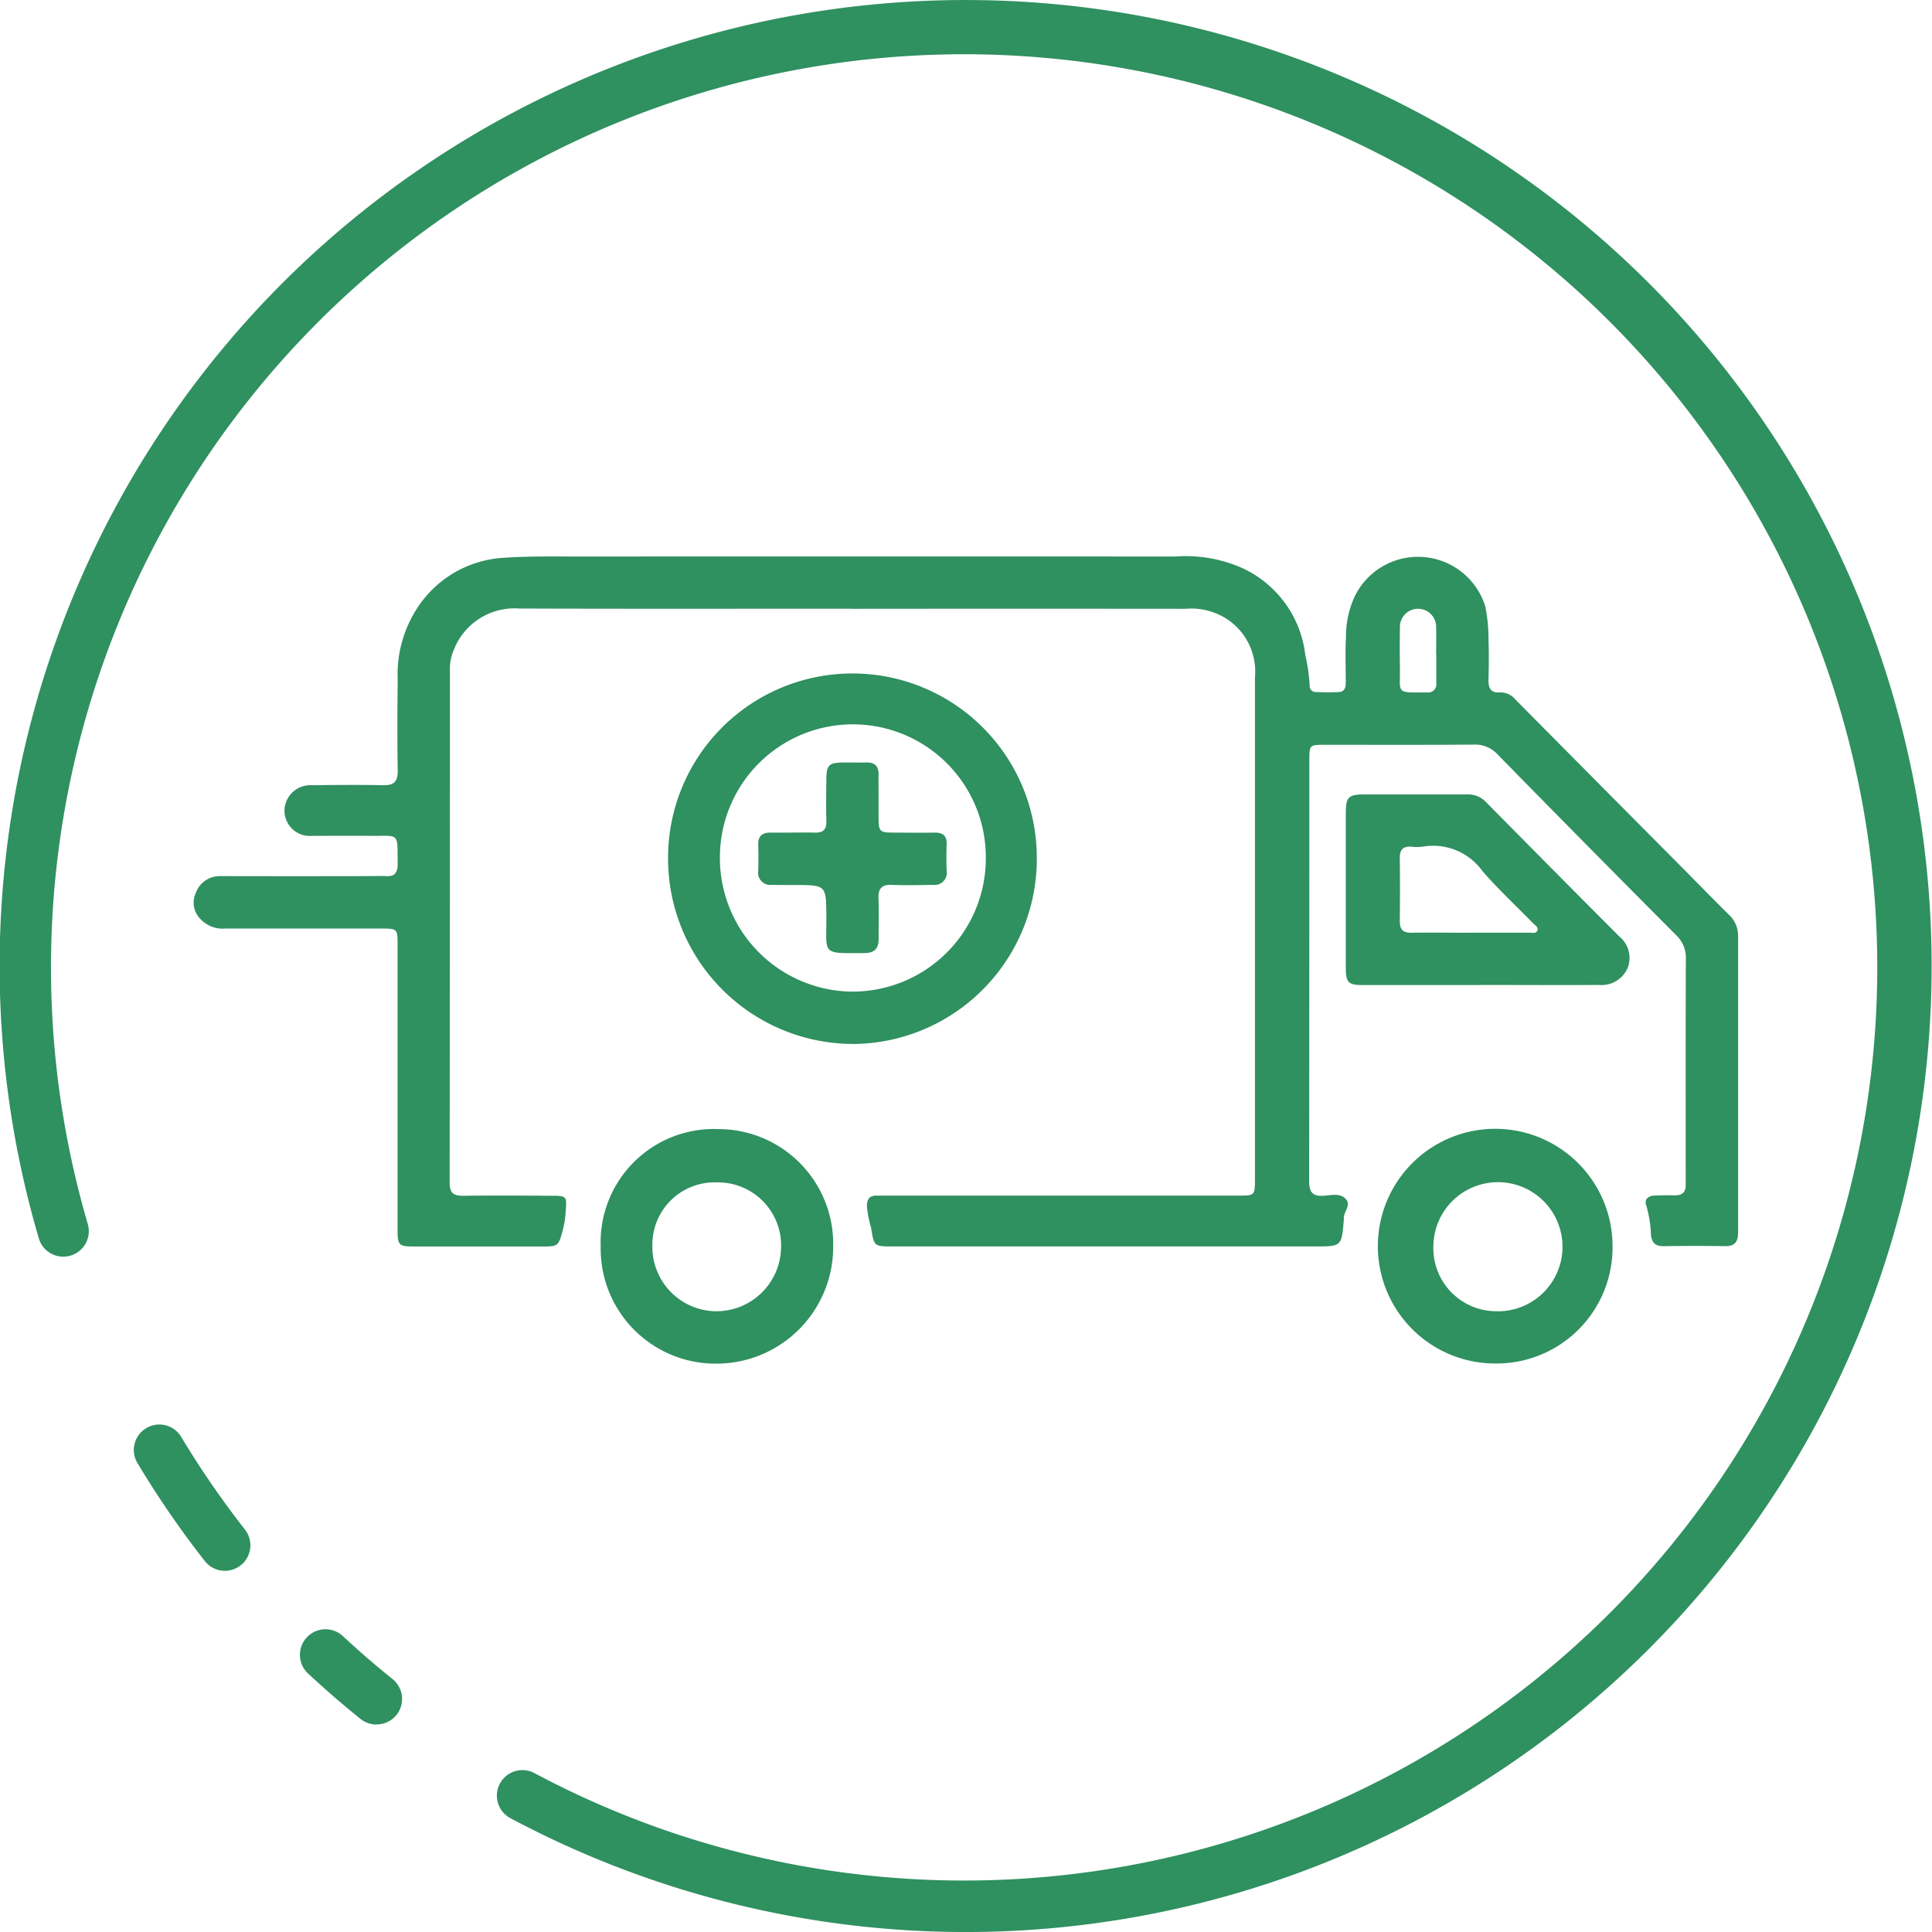 <svg xmlns="http://www.w3.org/2000/svg" xmlns:xlink="http://www.w3.org/1999/xlink" width="72" height="72" viewBox="0 0 72 72">
  <defs>
    <clipPath id="clip-path">
      <rect id="Rectangle_65894" data-name="Rectangle 65894" width="72" height="72" transform="translate(0 -0.021)" fill="none"/>
    </clipPath>
  </defs>
  <g id="Group_149566" data-name="Group 149566" transform="translate(0 0.021)">
    <g id="Group_149565" data-name="Group 149565" transform="translate(0 0)" clip-path="url(#clip-path)">
      <path id="Path_5421" data-name="Path 5421" d="M6.869,42.467a.947.947,0,0,1-.75-.366,35.653,35.653,0,0,1-2.494-3.624.95.95,0,1,1,1.627-.98A34.343,34.343,0,0,0,7.616,40.93a.95.95,0,0,1-.747,1.537" transform="translate(1.512 16.051)" fill="#2f9060"/>
      <path id="Path_5422" data-name="Path 5422" d="M10.65,45.894a.948.948,0,0,1-.595-.209c-.671-.54-1.327-1.109-1.954-1.691A.951.951,0,0,1,9.4,42.6c.592.552,1.214,1.089,1.849,1.6a.95.95,0,0,1-.6,1.691" transform="translate(3.38 18.353)" fill="#2f9060"/>
      <path id="Path_5423" data-name="Path 5423" d="M35.989,71.98a36.062,36.062,0,0,1-16.97-4.244.951.951,0,0,1,.9-1.677A34.03,34.03,0,1,0,3.275,45.606a.951.951,0,0,1-1.825.535A36,36,0,1,1,35.989,71.98" transform="translate(0 0)" fill="#2f9060"/>
      <path id="Path_5424" data-name="Path 5424" d="M51.34,18.106c0-.337.009-.674,0-1.011a.675.675,0,1,0-1.349.016c-.011.506-.009,1.011,0,1.517.01.945-.171.9,1,.893a.311.311,0,0,0,.354-.361c0-.353,0-.7,0-1.054M29.554,16.4c-4.127,0-8.252.009-12.379-.006a2.429,2.429,0,0,0-2.454,1.567,1.711,1.711,0,0,0-.135.7q0,9.57-.01,19.138c0,.377.148.484.5.48,1.1-.014,2.2-.007,3.294,0,.568,0,.576.019.532.563a3.707,3.707,0,0,1-.106.708c-.172.616-.166.619-.8.619H13.273c-.6,0-.638-.037-.638-.654q0-5.281,0-10.563c0-.631,0-.632-.634-.632-1.929,0-3.859,0-5.788,0a1.131,1.131,0,0,1-.914-.344.863.863,0,0,1-.185-.979.946.946,0,0,1,.912-.631q2.81.006,5.619,0c.183,0,.367-.011.549,0,.331.024.447-.126.444-.449-.01-1.217.083-1.039-1.032-1.051-.718-.006-1.436,0-2.154,0a.944.944,0,0,1-1.031-.937.962.962,0,0,1,1.023-.95c.887-.01,1.775-.019,2.66,0,.411.01.542-.151.536-.546-.017-1.127-.013-2.253,0-3.38a4.521,4.521,0,0,1,.6-2.465,4.118,4.118,0,0,1,3.282-2.08c1-.073,2-.05,3-.052q11.047-.006,22.1,0a5.2,5.2,0,0,1,2.468.419,4.083,4.083,0,0,1,2.375,3.259,6.78,6.78,0,0,1,.162,1.125.226.226,0,0,0,.235.248c.281.01.563.014.844,0,.254-.01.265-.208.265-.4,0-.549-.022-1.1.009-1.647a3.518,3.518,0,0,1,.34-1.548,2.624,2.624,0,0,1,4.852.407,6.185,6.185,0,0,1,.119,1.256c.019.492.013.986,0,1.478-.007.307.082.495.427.467a.731.731,0,0,1,.588.278q2.989,3.017,5.98,6.027c.655.658,1.3,1.322,1.962,1.977a1.061,1.061,0,0,1,.344.785q0,5.534,0,11.07c0,.357-.14.51-.5.5-.761-.013-1.521-.01-2.282,0-.294,0-.427-.113-.464-.413a4.433,4.433,0,0,0-.169-1.081c-.092-.235.044-.38.292-.391s.507-.014.76-.009c.282.006.42-.119.411-.4,0-.085,0-.169,0-.254,0-2.718-.006-5.435.006-8.154a1.155,1.155,0,0,0-.367-.893q-3.337-3.352-6.649-6.73a1.132,1.132,0,0,0-.892-.367c-1.859.014-3.718.006-5.577.007-.53,0-.546.016-.546.548q0,7.856-.007,15.716c0,.4.116.565.529.543.272-.014.592-.112.816.1.255.238-.073.495-.053.75,0,.014,0,.029,0,.043-.083.995-.083.995-1.081.995H31.094c-.705,0-.7,0-.813-.7a3.969,3.969,0,0,1-.156-.824c.01-.242.1-.37.354-.37.14,0,.281,0,.421,0H43.956c.629,0,.631,0,.631-.636q0-9.338,0-18.674a2.335,2.335,0,0,0-1.613-2.447,2.365,2.365,0,0,0-.956-.112q-6.231-.006-12.463,0" transform="translate(2.181 6.263)" fill="#2f9060"/>
      <path id="Path_5425" data-name="Path 5425" d="M24.225,29.366a4.967,4.967,0,0,0,4.987-5,4.955,4.955,0,1,0-9.91-.01,4.978,4.978,0,0,0,4.924,5.011m.026,1.951a6.912,6.912,0,0,1-6.882-6.93,6.871,6.871,0,1,1,13.742-.014,6.9,6.9,0,0,1-6.86,6.945" transform="translate(7.527 7.567)" fill="#2f9060"/>
      <path id="Path_5426" data-name="Path 5426" d="M39.628,25.792c.731,0,1.463,0,2.2,0,.106,0,.252.046.305-.077s-.085-.194-.158-.269c-.629-.645-1.29-1.26-1.882-1.938a2.264,2.264,0,0,0-2.236-.92,1.657,1.657,0,0,1-.421,0c-.3-.02-.436.108-.431.419q.015,1.183,0,2.365c0,.31.129.427.43.423.732-.009,1.465,0,2.2,0m.36,1.951c-1.449,0-2.9,0-4.346,0-.572,0-.656-.087-.656-.668q0-2.847,0-5.7c0-.654.086-.737.722-.737,1.267,0,2.533,0,3.8,0a.915.915,0,0,1,.71.292q2.473,2.507,4.959,5a1.032,1.032,0,0,1,.324,1.147,1.059,1.059,0,0,1-1.081.661c-1.476.009-2.954,0-4.431,0" transform="translate(15.161 8.944)" fill="#2f9060"/>
      <path id="Path_5427" data-name="Path 5427" d="M19.941,36.13a2.414,2.414,0,0,0,2.4-2.362,2.349,2.349,0,0,0-2.359-2.44,2.322,2.322,0,0,0-2.437,2.377,2.4,2.4,0,0,0,2.4,2.425m4.339-2.407a4.353,4.353,0,0,1-4.329,4.359,4.282,4.282,0,0,1-4.336-4.356,4.223,4.223,0,0,1,4.4-4.385,4.279,4.279,0,0,1,4.264,4.382" transform="translate(6.767 12.716)" fill="#2f9060"/>
      <path id="Path_5428" data-name="Path 5428" d="M40.208,36.133A2.406,2.406,0,1,0,37.854,33.7a2.349,2.349,0,0,0,2.354,2.431m-.039,1.948a4.373,4.373,0,1,1,4.362-4.356,4.325,4.325,0,0,1-4.362,4.356" transform="translate(15.564 12.714)" fill="#2f9060"/>
      <path id="Path_5429" data-name="Path 5429" d="M24.2,21.121c0,.239,0,.479,0,.718,0,.549.033.581.566.583.507,0,1.013.009,1.521,0,.321-.006.463.128.45.454s-.01.648,0,.97a.453.453,0,0,1-.512.523c-.507.007-1.015.024-1.521,0-.394-.019-.523.143-.507.52.022.493,0,.986.006,1.478.006.367-.149.543-.527.545-1.634.006-1.413.075-1.422-1.347-.007-1.19,0-1.188-1.183-1.19-.281,0-.562,0-.844-.006a.455.455,0,0,1-.512-.523q.015-.486,0-.972c-.01-.327.151-.454.463-.452.549.006,1.1-.01,1.647,0,.305.007.436-.109.429-.419-.013-.506-.006-1.013,0-1.521,0-.595.082-.671.692-.674.267,0,.535.006.8,0,.321-.007.462.149.454.464-.007.281,0,.563,0,.844Z" transform="translate(8.542 8.586)" fill="#2f9060"/>
    </g>
  </g>
</svg>
